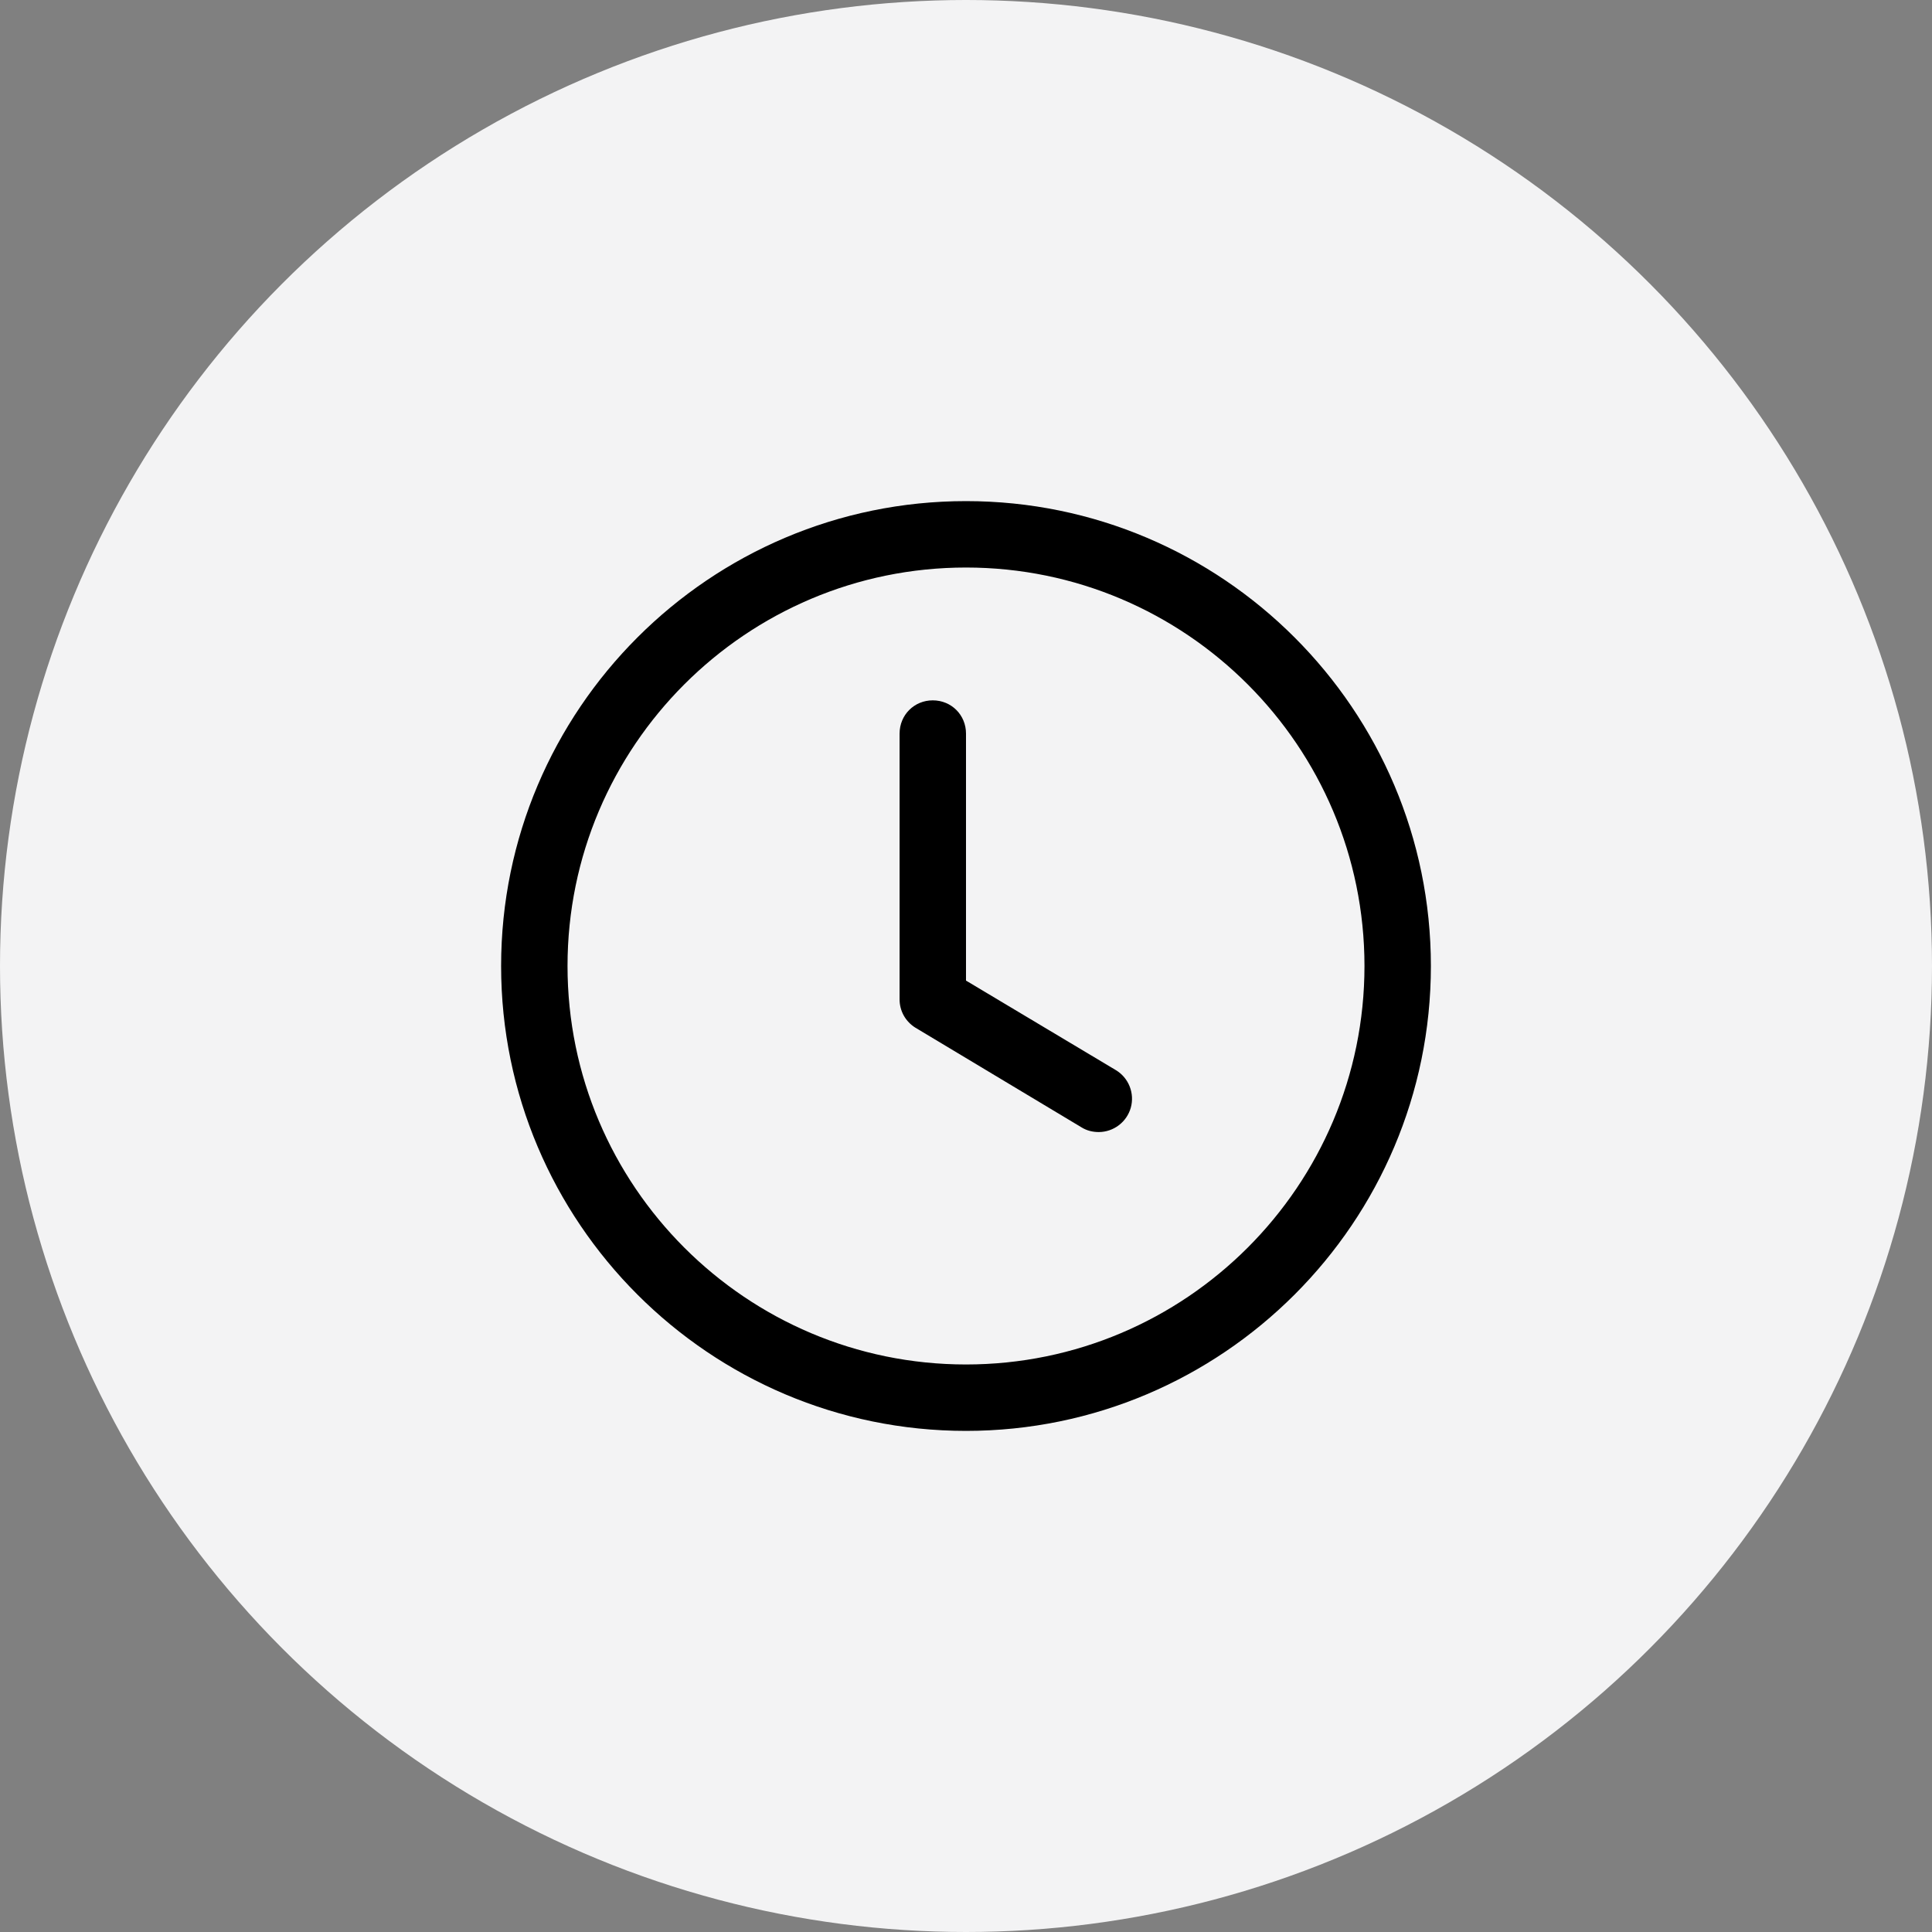 <svg width="40" height="40" viewBox="0 0 40 40" fill="none" xmlns="http://www.w3.org/2000/svg">
<rect x="0" y="0" width="40" height="40" fill="#808080" stroke="none"/>
<circle cx="20" cy="20" r="20" fill="#F3F3F4"/>
<g clip-path="url(#clip0_3701_15141)">
<path d="M20 29.625C14.693 29.625 10.375 25.308 10.375 20C10.375 14.693 14.693 10.375 20 10.375C25.308 10.375 29.625 14.693 29.625 20C29.625 25.308 25.308 29.625 20 29.625ZM20 11.75C15.449 11.75 11.75 15.449 11.75 20C11.75 24.551 15.449 28.25 20 28.25C24.551 28.25 28.25 24.551 28.25 20C28.25 15.449 24.551 11.75 20 11.75Z" fill="black"/>
<path d="M22.75 23.438C22.626 23.438 22.503 23.41 22.392 23.341L18.955 21.279C18.854 21.217 18.77 21.13 18.712 21.027C18.654 20.923 18.624 20.806 18.625 20.688V15.188C18.625 14.803 18.927 14.5 19.312 14.5C19.698 14.5 20 14.803 20 15.188V20.302L23.108 22.159C23.235 22.237 23.334 22.355 23.389 22.495C23.444 22.635 23.452 22.788 23.412 22.933C23.371 23.078 23.285 23.205 23.165 23.296C23.046 23.387 22.9 23.437 22.75 23.438Z" fill="black"/>
</g>
<defs>
<clipPath id="clip0_3701_15141">
<rect width="22" height="22" fill="white" transform="translate(9 9)"/>
</clipPath>
</defs>
</svg>
